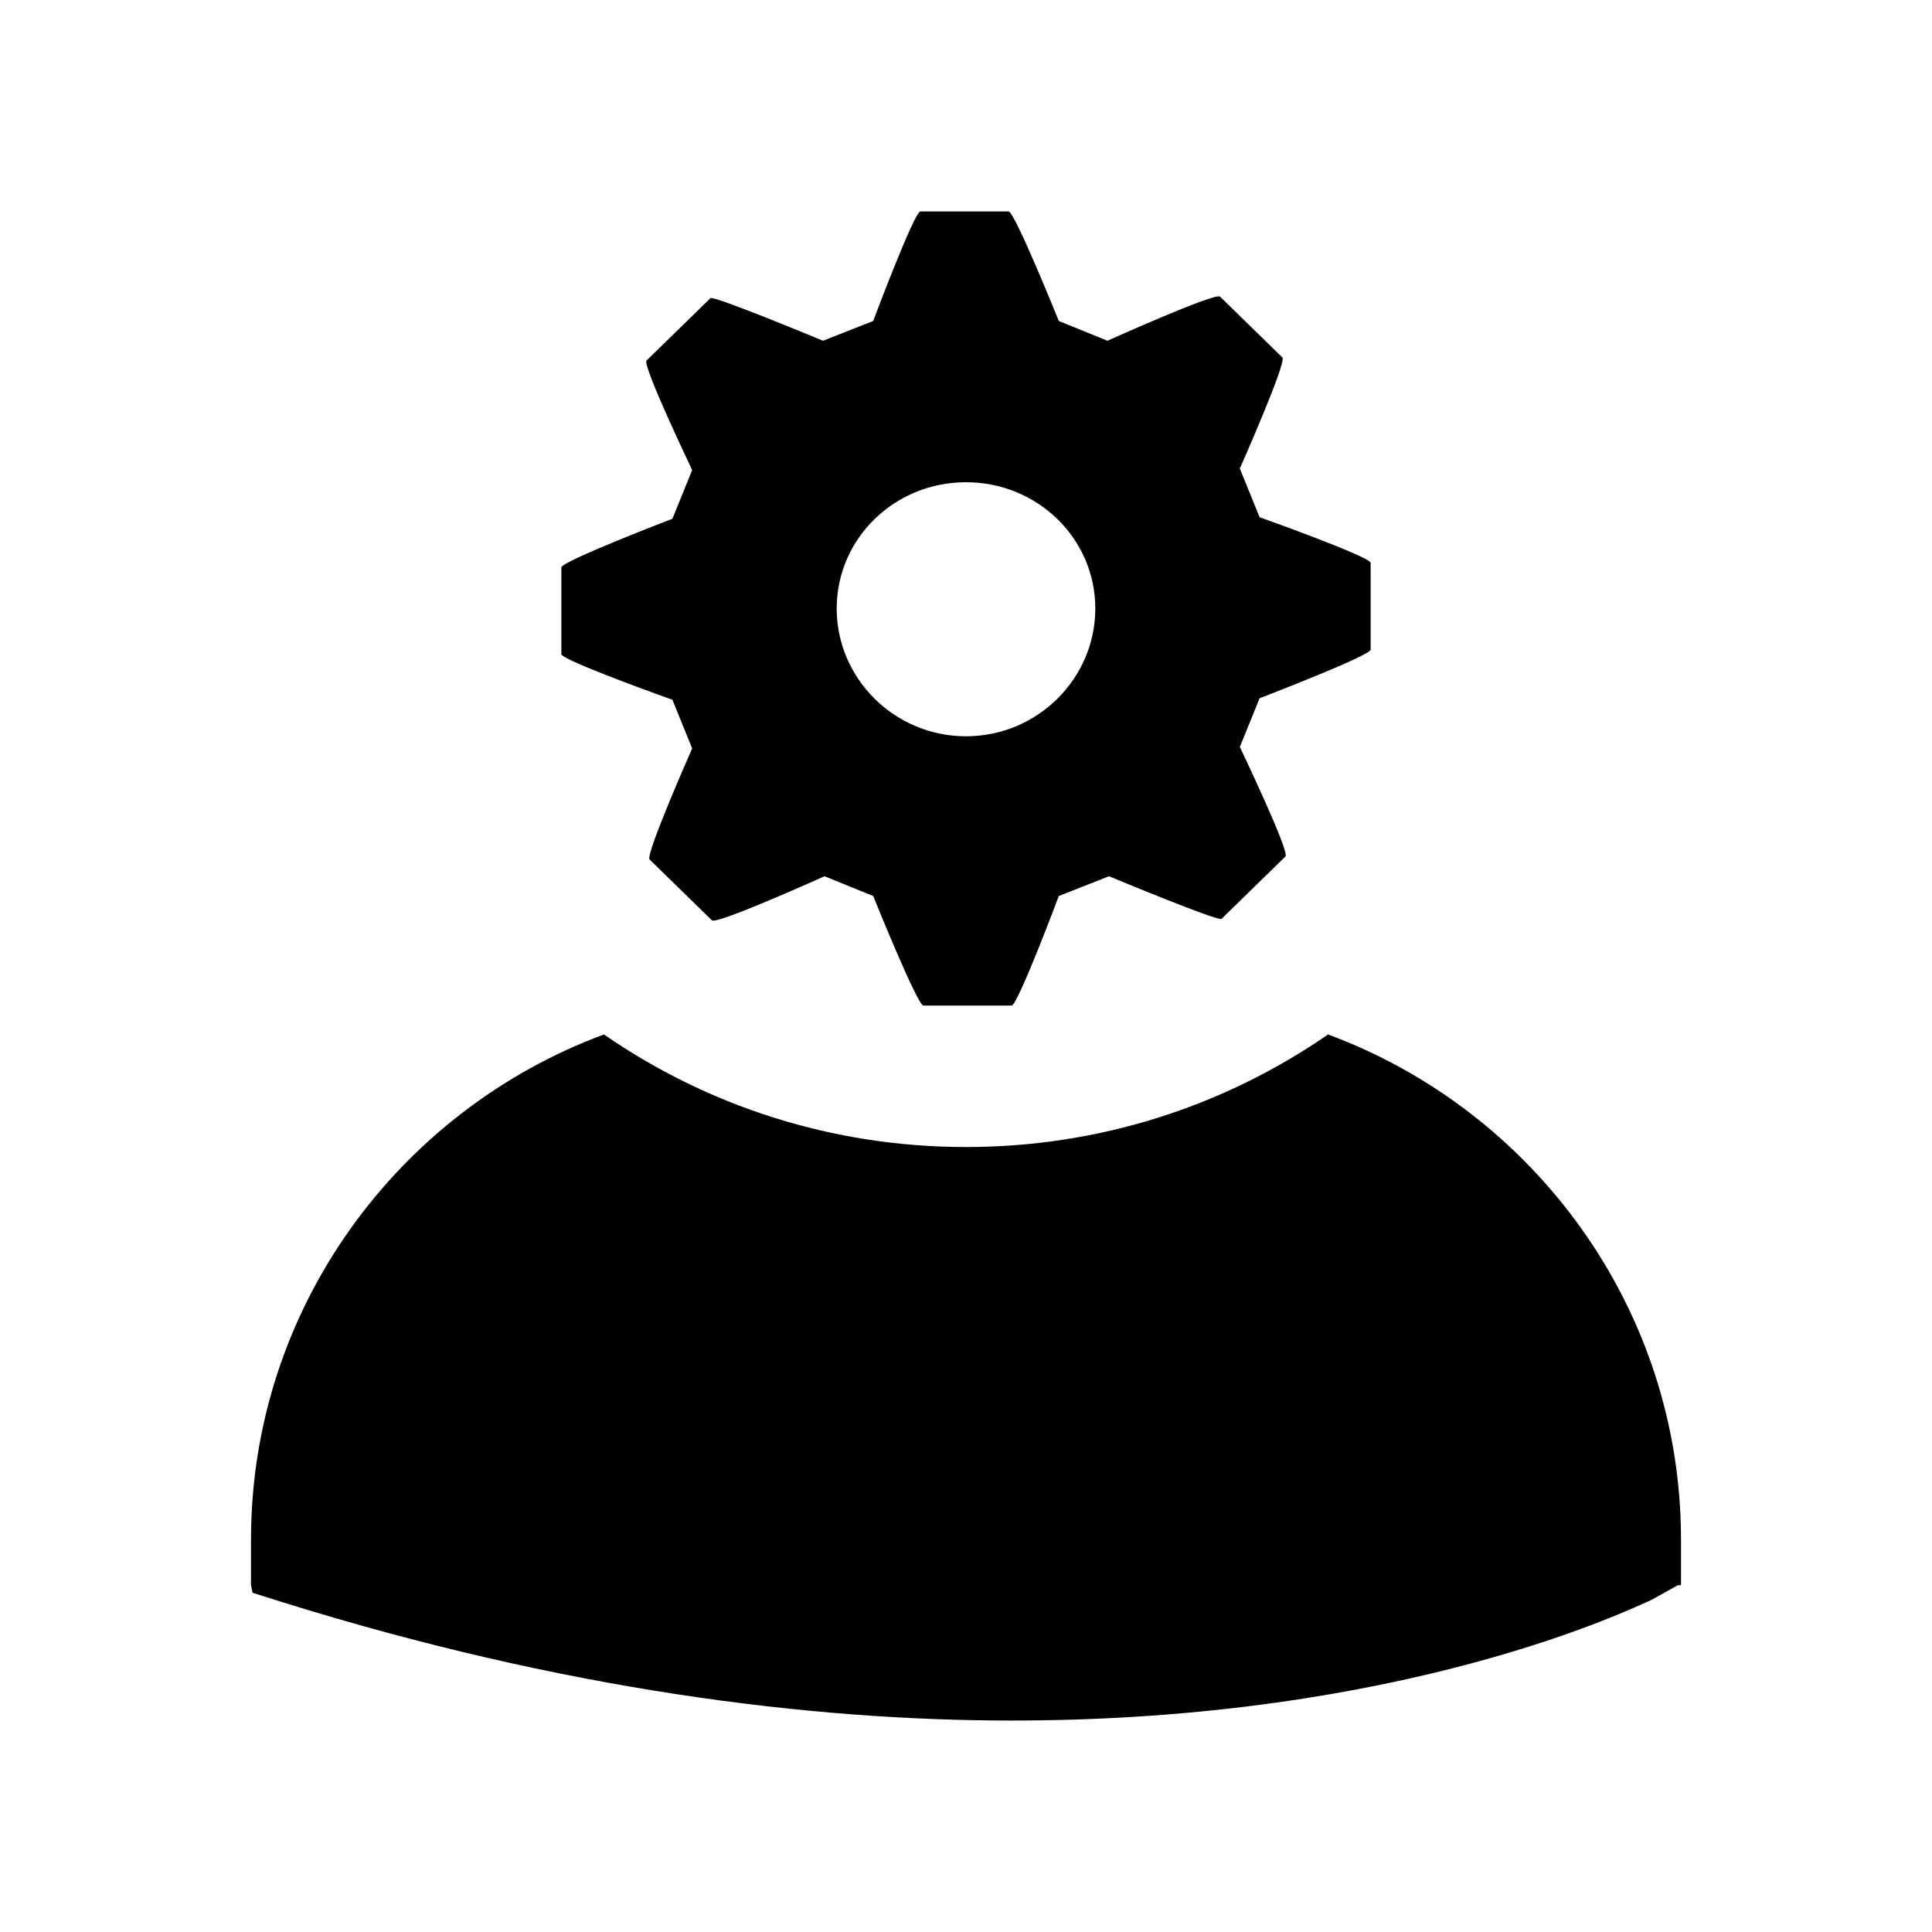 <?xml version="1.0" encoding="UTF-8"?>
<!DOCTYPE svg PUBLIC "-//W3C//DTD SVG 1.1//EN" "http://www.w3.org/Graphics/SVG/1.1/DTD/svg11.dtd">
<!-- Creator: CorelDRAW X8 -->
<svg xmlns="http://www.w3.org/2000/svg" xml:space="preserve" width="100%" height="100%" version="1.1" shape-rendering="geometricPrecision" text-rendering="geometricPrecision" image-rendering="optimizeQuality" fill-rule="evenodd" clip-rule="evenodd"
viewBox="0 0 1270 1270"
 xmlns:xlink="http://www.w3.org/1999/xlink">
 <g id="Layer_x0020_1">
  <rect fill="none" width="1270" height="1270"/>
  <path fill="black" fill-rule="nonzero" d="M397 680c-135,50 -232,180 -232,332l0 30 1 5 19 6c186,58 348,78 480,78 260,0 410,-75 420,-79l18 -10 2 0 0 -30c0,-152 -97,-282 -232,-332 -68,47 -150,74 -238,74 -88,0 -170,-27 -238,-74zm431 -340l-13 -32c0,0 31,-70 28,-73l-41 -40c-3,-3 -74,29 -74,29l-32 -13c0,0 -29,-72 -33,-72l-58 0c-4,0 -31,72 -31,72l-33 13c0,0 -72,-30 -74,-28l-42 41c-3,3 30,72 30,72l-13 32c0,0 -73,28 -73,32l0 57c0,4 73,30 73,30l13 32c0,0 -31,70 -28,73l41 40c3,3 74,-29 74,-29l32 13c0,0 29,72 33,72l58 0c4,0 31,-72 31,-72l33 -13c0,0 72,30 74,28l42 -41c3,-3 -30,-72 -30,-72l13 -32c0,0 73,-28 73,-32l0 -57c0,-4 -73,-30 -73,-30zm-108 60l0 0c0,46 -38,84 -85,84 -47,0 -85,-38 -85,-84 0,-46 38,-83 85,-83 47,0 85,37 85,83z"/>
 </g>
</svg>
